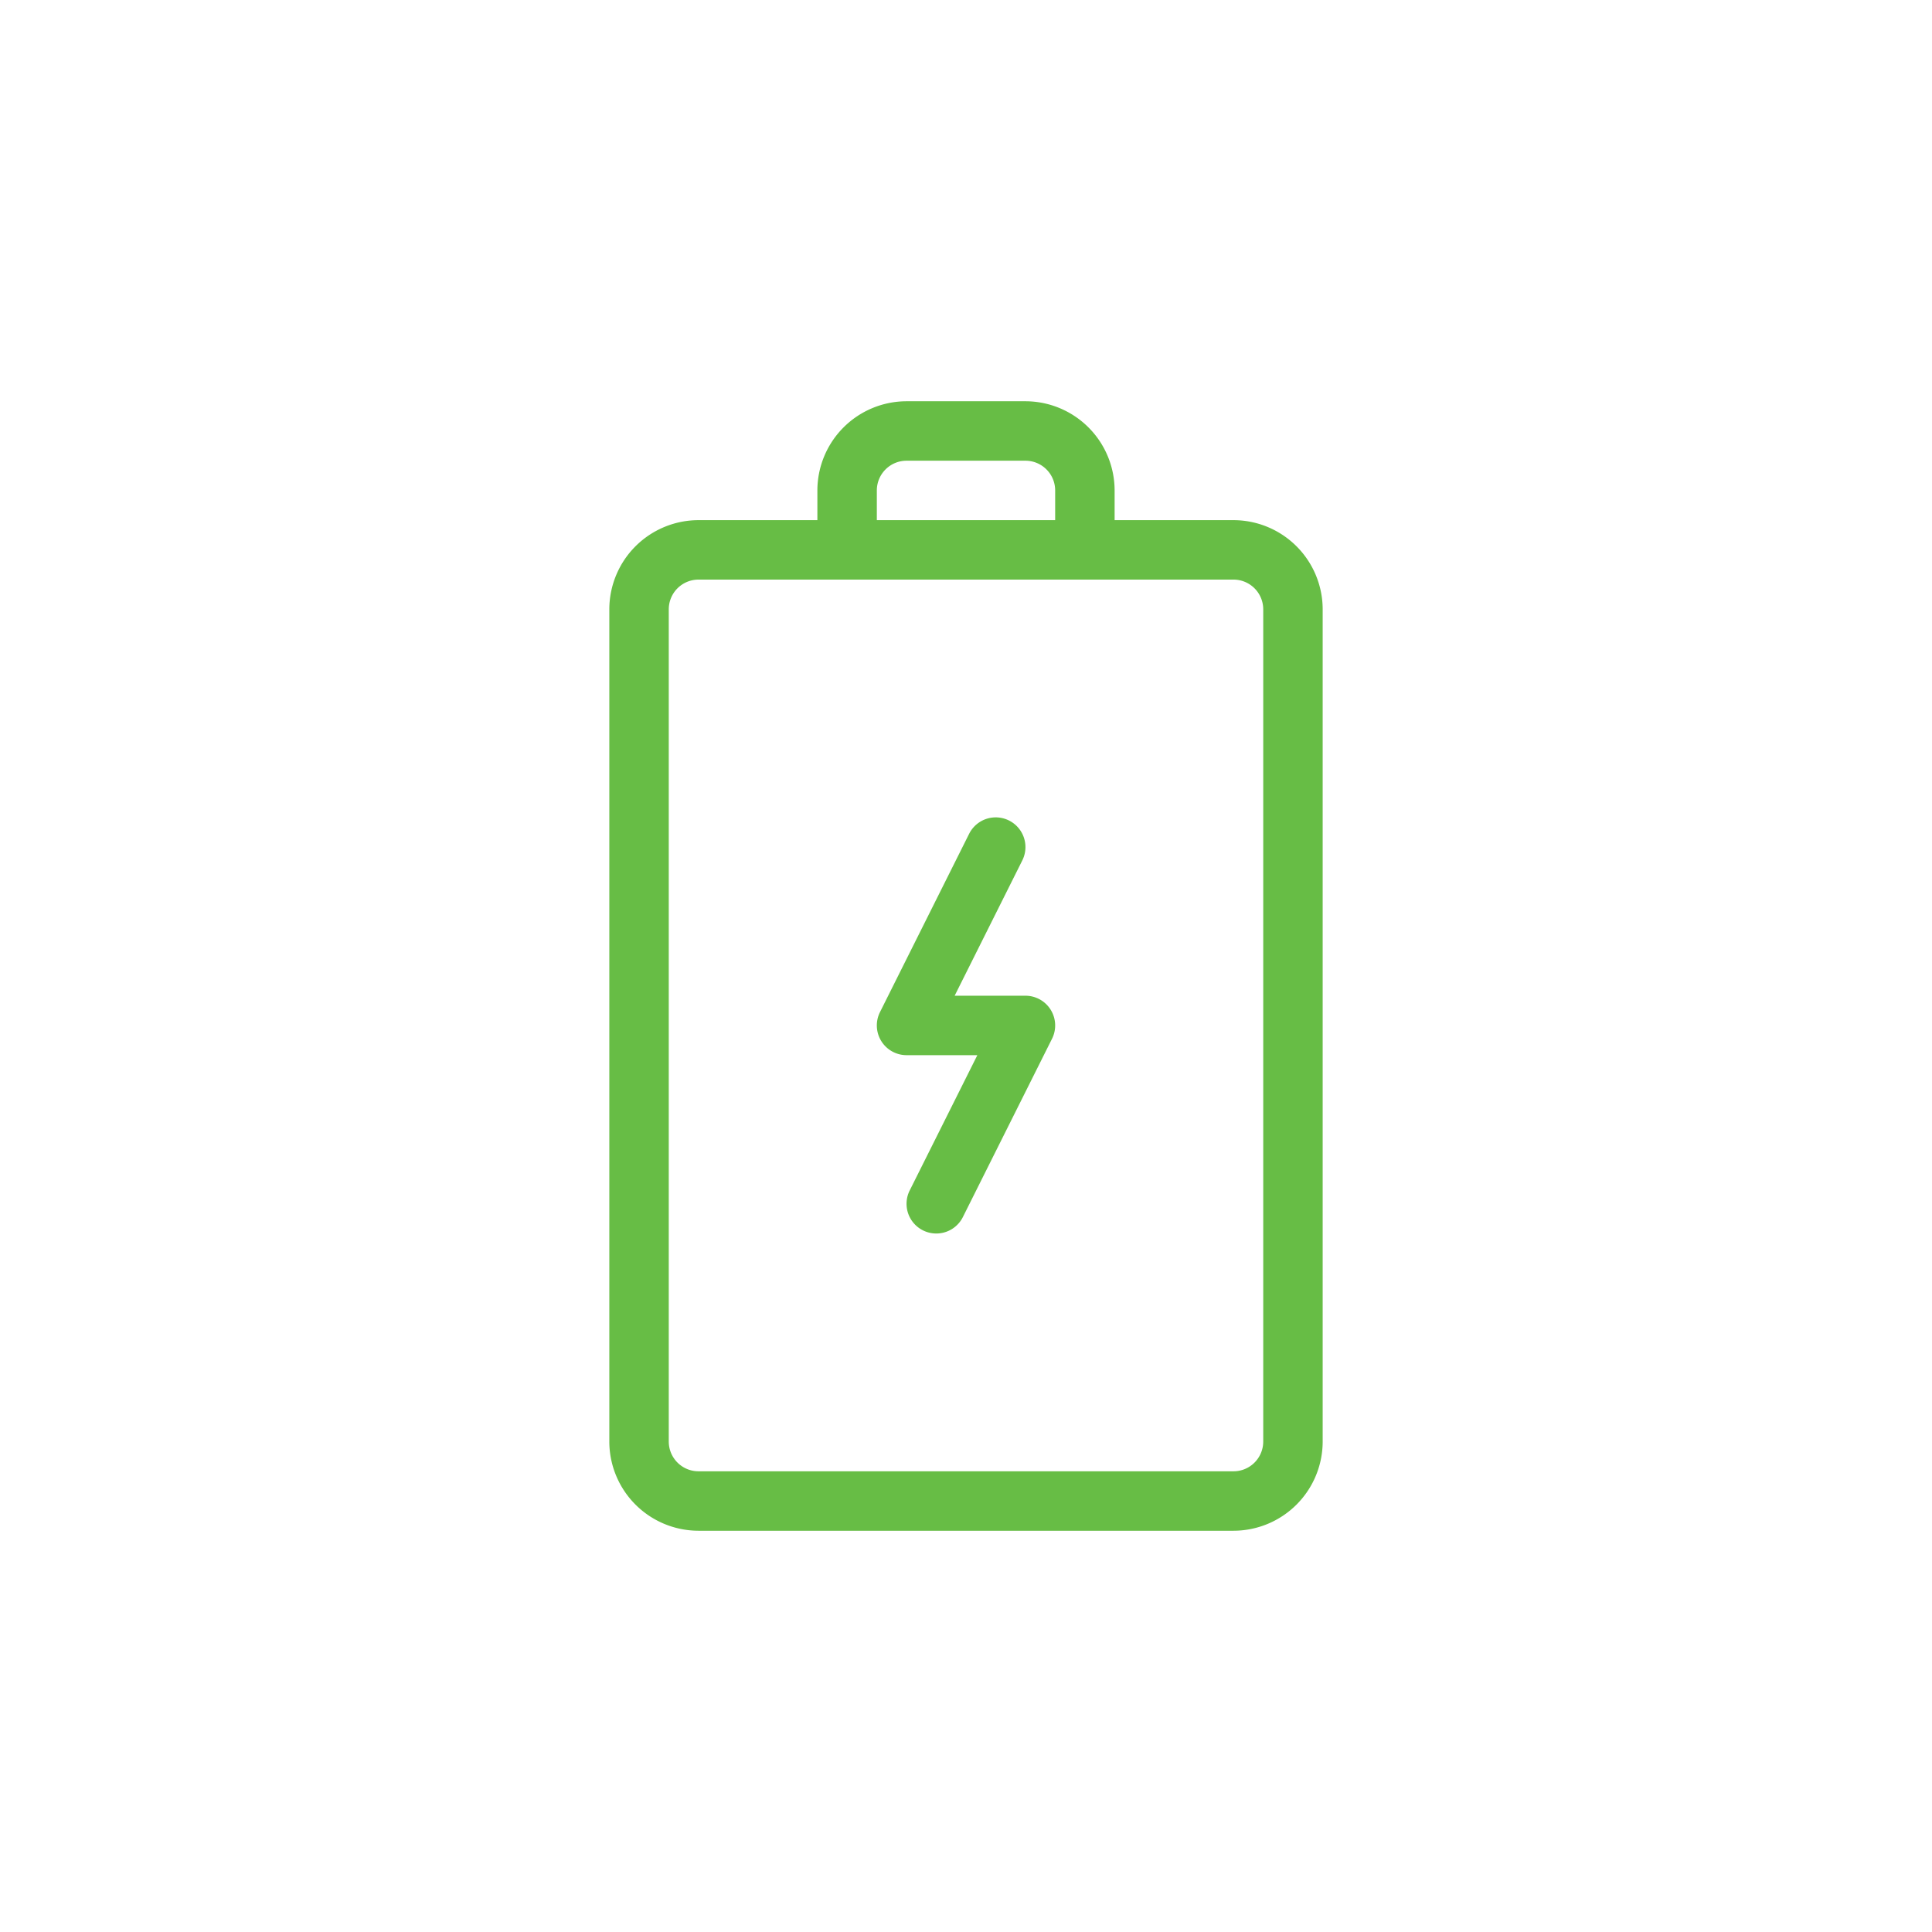 <svg xmlns="http://www.w3.org/2000/svg" width="130" height="130" viewBox="0 0 130 130"><defs><style>.a{fill:none;}.b{fill:#67bd45;}</style></defs><rect class="a" width="130" height="130"/><path class="b" d="M83,103H47a6.007,6.007,0,0,1-6-6V41a6.007,6.007,0,0,1,6-6H83a6.007,6.007,0,0,1,6,6V97A6.007,6.007,0,0,1,83,103ZM47,39a2.001,2.001,0,0,0-2,2V97a2.001,2.001,0,0,0,2,2H83a2.001,2.001,0,0,0,2-2V41a2.001,2.001,0,0,0-2-2Z"/><path class="b" d="M73,39a1.999,1.999,0,0,1-2-2V33a2.001,2.001,0,0,0-2-2H61a2.001,2.001,0,0,0-2,2v4a2,2,0,0,1-4,0V33a6.007,6.007,0,0,1,6-6h8a6.007,6.007,0,0,1,6,6v4A1.999,1.999,0,0,1,73,39Z"/><path class="b" d="M62.998,83a2,2,0,0,1-1.787-2.895L65.764,71H61a2.001,2.001,0,0,1-1.789-2.895l6-12a2,2,0,1,1,3.578,1.789L64.236,67H69a2.001,2.001,0,0,1,1.789,2.895l-6,12A2,2,0,0,1,62.998,83Z"/></svg>